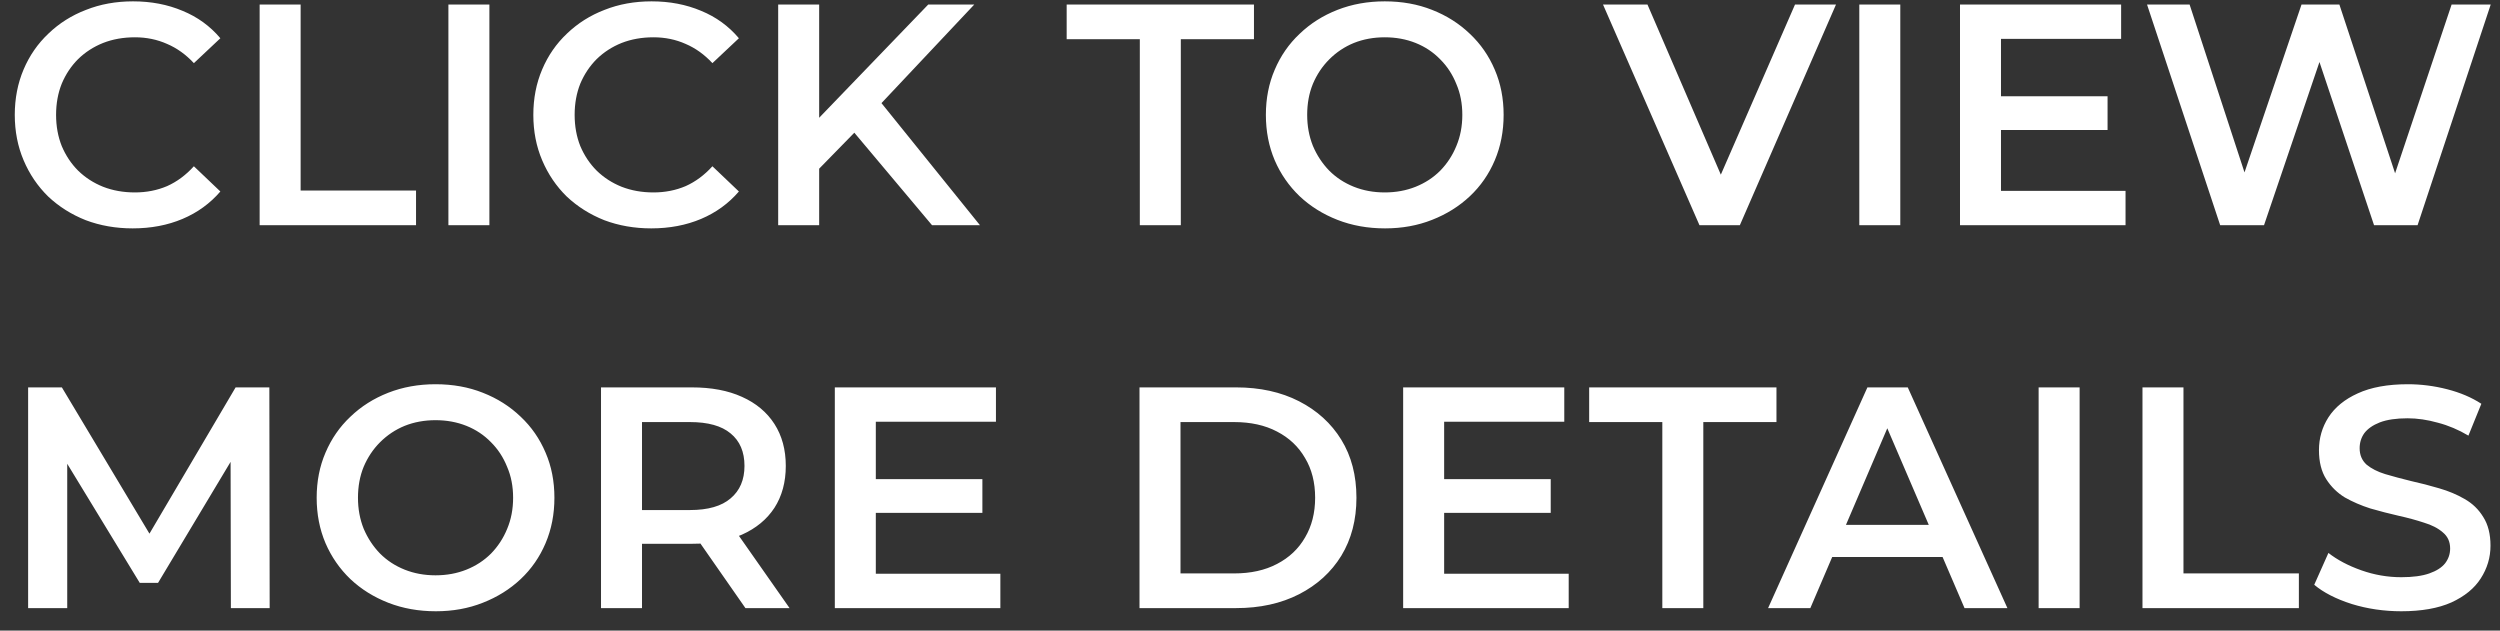 <svg width="111" height="28" viewBox="0 0 111 28" fill="none" xmlns="http://www.w3.org/2000/svg">
<rect x="0" y="0" width="111" height="28" fill="#333333" stroke="none"/>
<path d="M5.892 10.14C5.145 10.14 4.45 10.019 3.806 9.776C3.171 9.524 2.616 9.174 2.14 8.726C1.673 8.269 1.309 7.732 1.048 7.116C0.787 6.5 0.656 5.828 0.656 5.1C0.656 4.372 0.787 3.7 1.048 3.084C1.309 2.468 1.678 1.936 2.154 1.488C2.63 1.031 3.185 0.681 3.82 0.438C4.455 0.186 5.15 0.06 5.906 0.06C6.709 0.06 7.441 0.2 8.104 0.48C8.767 0.751 9.327 1.157 9.784 1.698L8.608 2.804C8.253 2.421 7.857 2.137 7.418 1.95C6.979 1.754 6.503 1.656 5.99 1.656C5.477 1.656 5.005 1.74 4.576 1.908C4.156 2.076 3.787 2.314 3.47 2.622C3.162 2.93 2.919 3.294 2.742 3.714C2.574 4.134 2.49 4.596 2.49 5.1C2.49 5.604 2.574 6.066 2.742 6.486C2.919 6.906 3.162 7.27 3.47 7.578C3.787 7.886 4.156 8.124 4.576 8.292C5.005 8.46 5.477 8.544 5.99 8.544C6.503 8.544 6.979 8.451 7.418 8.264C7.857 8.068 8.253 7.774 8.608 7.382L9.784 8.502C9.327 9.034 8.767 9.44 8.104 9.72C7.441 10 6.704 10.14 5.892 10.14ZM11.528 10V0.2H13.348V8.46H18.472V10H11.528ZM19.909 10V0.2H21.729V10H19.909ZM28.916 10.14C28.169 10.14 27.474 10.019 26.829 9.776C26.195 9.524 25.64 9.174 25.163 8.726C24.697 8.269 24.333 7.732 24.072 7.116C23.81 6.5 23.68 5.828 23.68 5.1C23.68 4.372 23.81 3.7 24.072 3.084C24.333 2.468 24.701 1.936 25.177 1.488C25.654 1.031 26.209 0.681 26.843 0.438C27.478 0.186 28.174 0.06 28.93 0.06C29.732 0.06 30.465 0.2 31.128 0.48C31.79 0.751 32.35 1.157 32.807 1.698L31.631 2.804C31.277 2.421 30.88 2.137 30.442 1.95C30.003 1.754 29.527 1.656 29.014 1.656C28.5 1.656 28.029 1.74 27.599 1.908C27.18 2.076 26.811 2.314 26.494 2.622C26.186 2.93 25.943 3.294 25.765 3.714C25.598 4.134 25.514 4.596 25.514 5.1C25.514 5.604 25.598 6.066 25.765 6.486C25.943 6.906 26.186 7.27 26.494 7.578C26.811 7.886 27.18 8.124 27.599 8.292C28.029 8.46 28.5 8.544 29.014 8.544C29.527 8.544 30.003 8.451 30.442 8.264C30.88 8.068 31.277 7.774 31.631 7.382L32.807 8.502C32.35 9.034 31.79 9.44 31.128 9.72C30.465 10 29.727 10.14 28.916 10.14ZM36.175 7.69L36.077 5.534L41.215 0.2H43.259L38.989 4.736L37.981 5.842L36.175 7.69ZM34.551 10V0.2H36.371V10H34.551ZM41.383 10L37.631 5.534L38.835 4.204L43.511 10H41.383ZM50.608 10V1.74H47.36V0.2H55.676V1.74H52.428V10H50.608ZM61.497 10.14C60.731 10.14 60.027 10.014 59.383 9.762C58.739 9.51 58.179 9.16 57.703 8.712C57.227 8.255 56.858 7.723 56.597 7.116C56.336 6.5 56.205 5.828 56.205 5.1C56.205 4.372 56.336 3.705 56.597 3.098C56.858 2.482 57.227 1.95 57.703 1.502C58.179 1.045 58.739 0.69 59.383 0.438C60.027 0.186 60.727 0.06 61.483 0.06C62.248 0.06 62.948 0.186 63.583 0.438C64.227 0.69 64.787 1.045 65.263 1.502C65.739 1.95 66.108 2.482 66.369 3.098C66.63 3.705 66.761 4.372 66.761 5.1C66.761 5.828 66.63 6.5 66.369 7.116C66.108 7.732 65.739 8.264 65.263 8.712C64.787 9.16 64.227 9.51 63.583 9.762C62.948 10.014 62.253 10.14 61.497 10.14ZM61.483 8.544C61.977 8.544 62.435 8.46 62.855 8.292C63.275 8.124 63.639 7.886 63.947 7.578C64.255 7.261 64.493 6.897 64.661 6.486C64.838 6.066 64.927 5.604 64.927 5.1C64.927 4.596 64.838 4.139 64.661 3.728C64.493 3.308 64.255 2.944 63.947 2.636C63.639 2.319 63.275 2.076 62.855 1.908C62.435 1.74 61.977 1.656 61.483 1.656C60.988 1.656 60.531 1.74 60.111 1.908C59.7 2.076 59.336 2.319 59.019 2.636C58.711 2.944 58.468 3.308 58.291 3.728C58.123 4.139 58.039 4.596 58.039 5.1C58.039 5.595 58.123 6.052 58.291 6.472C58.468 6.892 58.711 7.261 59.019 7.578C59.327 7.886 59.691 8.124 60.111 8.292C60.531 8.46 60.988 8.544 61.483 8.544ZM75.457 10L71.173 0.2H73.147L76.969 9.062H75.835L79.699 0.2H81.519L77.249 10H75.457ZM82.553 10V0.2H84.373V10H82.553ZM88.704 4.274H93.576V5.772H88.704V4.274ZM88.844 8.474H94.374V10H87.024V0.2H94.178V1.726H88.844V8.474ZM98.576 10L95.328 0.2H97.218L100.116 9.062H99.178L102.188 0.2H103.868L106.794 9.062H105.884L108.852 0.2H110.588L107.34 10H105.408L102.734 2.006H103.238L100.522 10H98.576ZM1.249 27V17.2H2.747L7.031 24.354H6.247L10.461 17.2H11.959L11.973 27H10.251L10.237 19.902H10.601L7.017 25.88H6.205L2.565 19.902H2.985V27H1.249ZM19.352 27.14C18.587 27.14 17.882 27.014 17.238 26.762C16.594 26.51 16.034 26.16 15.558 25.712C15.082 25.255 14.714 24.723 14.452 24.116C14.191 23.5 14.06 22.828 14.06 22.1C14.06 21.372 14.191 20.705 14.452 20.098C14.714 19.482 15.082 18.95 15.558 18.502C16.034 18.045 16.594 17.69 17.238 17.438C17.882 17.186 18.582 17.06 19.338 17.06C20.104 17.06 20.804 17.186 21.438 17.438C22.082 17.69 22.642 18.045 23.118 18.502C23.594 18.95 23.963 19.482 24.224 20.098C24.486 20.705 24.616 21.372 24.616 22.1C24.616 22.828 24.486 23.5 24.224 24.116C23.963 24.732 23.594 25.264 23.118 25.712C22.642 26.16 22.082 26.51 21.438 26.762C20.804 27.014 20.108 27.14 19.352 27.14ZM19.338 25.544C19.833 25.544 20.29 25.46 20.71 25.292C21.13 25.124 21.494 24.886 21.802 24.578C22.11 24.261 22.348 23.897 22.516 23.486C22.694 23.066 22.782 22.604 22.782 22.1C22.782 21.596 22.694 21.139 22.516 20.728C22.348 20.308 22.11 19.944 21.802 19.636C21.494 19.319 21.13 19.076 20.71 18.908C20.29 18.74 19.833 18.656 19.338 18.656C18.844 18.656 18.386 18.74 17.966 18.908C17.556 19.076 17.192 19.319 16.874 19.636C16.566 19.944 16.324 20.308 16.146 20.728C15.978 21.139 15.894 21.596 15.894 22.1C15.894 22.595 15.978 23.052 16.146 23.472C16.324 23.892 16.566 24.261 16.874 24.578C17.182 24.886 17.546 25.124 17.966 25.292C18.386 25.46 18.844 25.544 19.338 25.544ZM26.685 27V17.2H30.717C31.585 17.2 32.327 17.34 32.943 17.62C33.569 17.9 34.049 18.301 34.385 18.824C34.721 19.347 34.889 19.967 34.889 20.686C34.889 21.405 34.721 22.025 34.385 22.548C34.049 23.061 33.569 23.458 32.943 23.738C32.327 24.009 31.585 24.144 30.717 24.144H27.693L28.505 23.318V27H26.685ZM33.097 27L30.619 23.444H32.565L35.057 27H33.097ZM28.505 23.514L27.693 22.646H30.633C31.436 22.646 32.038 22.473 32.439 22.128C32.85 21.783 33.055 21.302 33.055 20.686C33.055 20.061 32.85 19.58 32.439 19.244C32.038 18.908 31.436 18.74 30.633 18.74H27.693L28.505 17.844V23.514ZM38.746 21.274H43.618V22.772H38.746V21.274ZM38.886 25.474H44.416V27H37.066V17.2H44.22V18.726H38.886V25.474ZM50.594 27V17.2H54.878C55.942 17.2 56.875 17.405 57.678 17.816C58.48 18.227 59.106 18.796 59.554 19.524C60.002 20.252 60.226 21.111 60.226 22.1C60.226 23.08 60.002 23.939 59.554 24.676C59.106 25.404 58.48 25.973 57.678 26.384C56.875 26.795 55.942 27 54.878 27H50.594ZM52.414 25.46H54.794C55.531 25.46 56.166 25.32 56.698 25.04C57.239 24.76 57.654 24.368 57.944 23.864C58.242 23.36 58.392 22.772 58.392 22.1C58.392 21.419 58.242 20.831 57.944 20.336C57.654 19.832 57.239 19.44 56.698 19.16C56.166 18.88 55.531 18.74 54.794 18.74H52.414V25.46ZM63.98 21.274H68.852V22.772H63.98V21.274ZM64.12 25.474H69.65V27H62.3V17.2H69.454V18.726H64.12V25.474ZM73.807 27V18.74H70.559V17.2H78.875V18.74H75.627V27H73.807ZM78.503 27L82.913 17.2H84.705L89.129 27H87.225L83.431 18.166H84.159L80.379 27H78.503ZM80.533 24.732L81.023 23.304H86.315L86.805 24.732H80.533ZM90.515 27V17.2H92.335V27H90.515ZM95.126 27V17.2H96.946V25.46H102.07V27H95.126ZM106.616 27.14C105.851 27.14 105.118 27.033 104.418 26.818C103.718 26.594 103.163 26.309 102.752 25.964L103.382 24.55C103.774 24.858 104.26 25.115 104.838 25.32C105.417 25.525 106.01 25.628 106.616 25.628C107.13 25.628 107.545 25.572 107.862 25.46C108.18 25.348 108.413 25.199 108.562 25.012C108.712 24.816 108.786 24.597 108.786 24.354C108.786 24.055 108.679 23.817 108.464 23.64C108.25 23.453 107.97 23.309 107.624 23.206C107.288 23.094 106.91 22.991 106.49 22.898C106.08 22.805 105.664 22.697 105.244 22.576C104.834 22.445 104.456 22.282 104.11 22.086C103.774 21.881 103.499 21.61 103.284 21.274C103.07 20.938 102.962 20.509 102.962 19.986C102.962 19.454 103.102 18.969 103.382 18.53C103.672 18.082 104.106 17.727 104.684 17.466C105.272 17.195 106.014 17.06 106.91 17.06C107.498 17.06 108.082 17.135 108.66 17.284C109.239 17.433 109.743 17.648 110.172 17.928L109.598 19.342C109.16 19.081 108.707 18.889 108.24 18.768C107.774 18.637 107.326 18.572 106.896 18.572C106.392 18.572 105.982 18.633 105.664 18.754C105.356 18.875 105.128 19.034 104.978 19.23C104.838 19.426 104.768 19.65 104.768 19.902C104.768 20.201 104.871 20.443 105.076 20.63C105.291 20.807 105.566 20.947 105.902 21.05C106.248 21.153 106.63 21.255 107.05 21.358C107.47 21.451 107.886 21.559 108.296 21.68C108.716 21.801 109.094 21.96 109.43 22.156C109.776 22.352 110.051 22.618 110.256 22.954C110.471 23.29 110.578 23.715 110.578 24.228C110.578 24.751 110.434 25.236 110.144 25.684C109.864 26.123 109.43 26.477 108.842 26.748C108.254 27.009 107.512 27.14 106.616 27.14Z" fill="white"/>
</svg>

